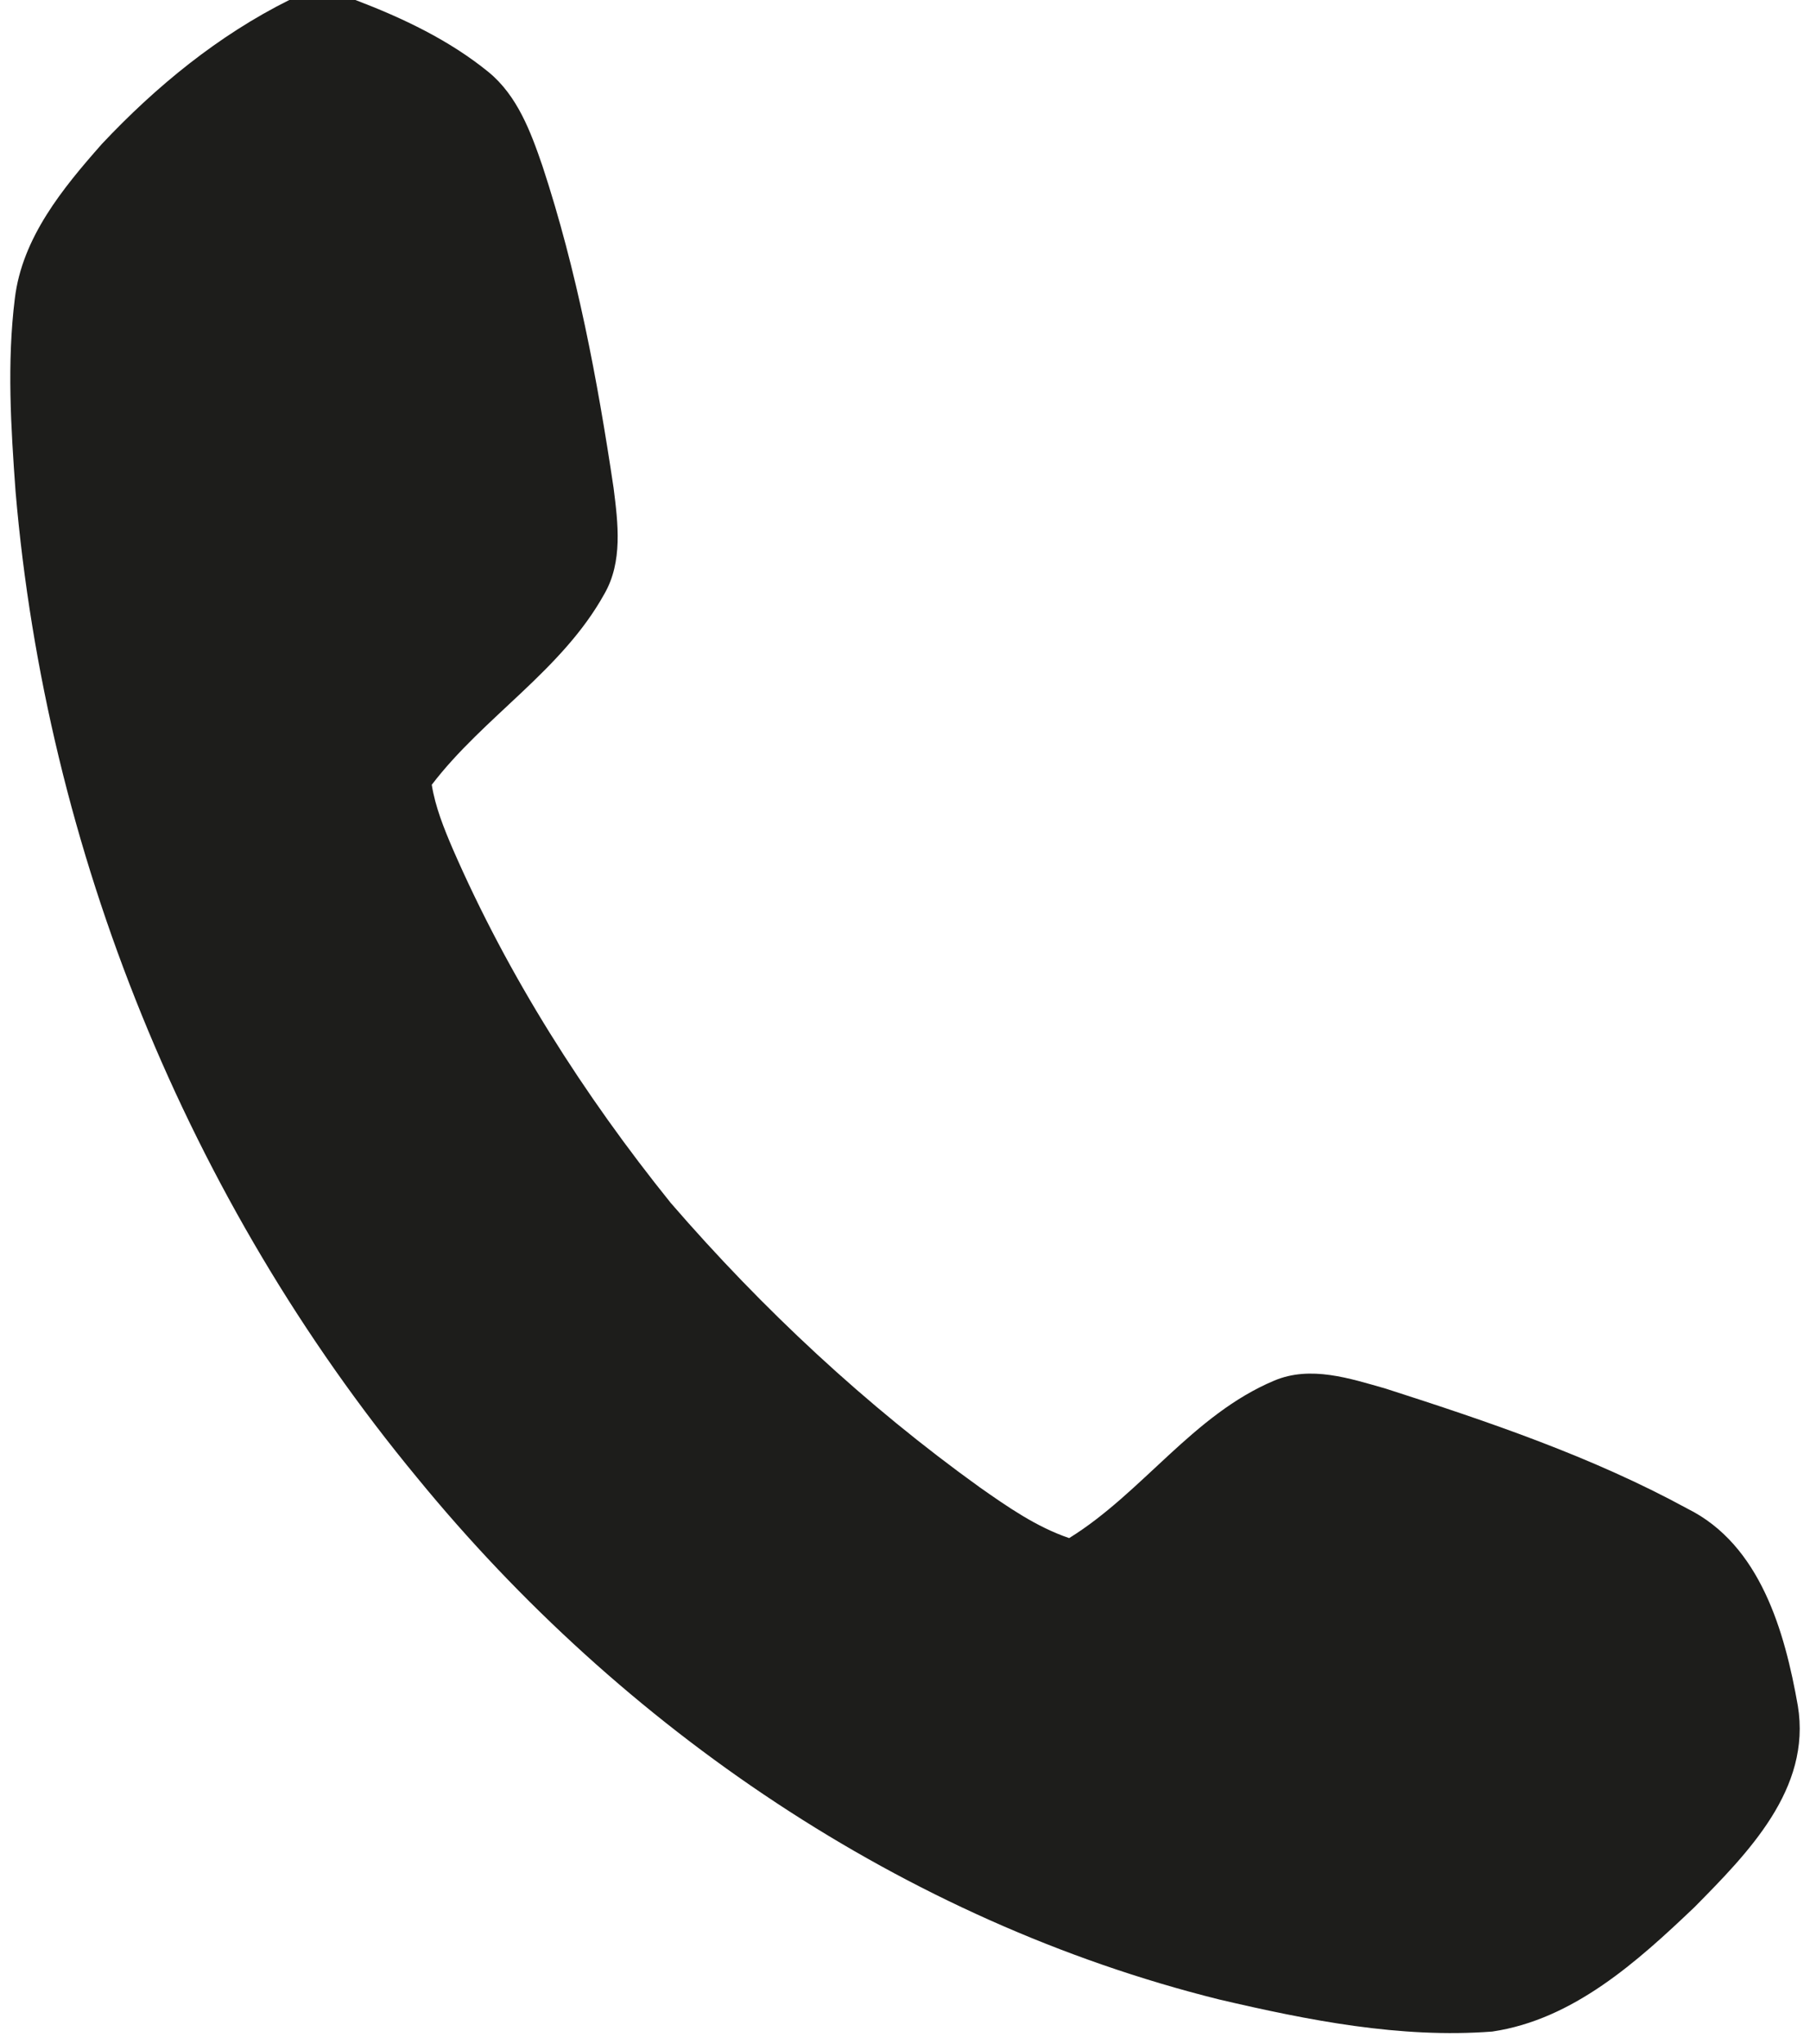 <?xml version="1.0" encoding="UTF-8"?> <svg xmlns="http://www.w3.org/2000/svg" width="171pt" height="193pt" viewBox="0 0 171 193"> <g id="#1d1d1bff"> <path fill="#1d1d1b" opacity="1.00" d=" M 27.33 0.00 L 33.58 0.00 C 38.04 1.70 42.44 3.78 46.16 6.81 C 48.89 9.05 50.15 12.47 51.26 15.71 C 54.51 25.58 56.44 35.83 57.97 46.09 C 58.39 49.42 58.85 53.06 57.09 56.10 C 53.09 63.31 45.71 67.67 40.79 74.11 C 41.13 76.22 41.94 78.22 42.78 80.18 C 48.03 92.22 55.15 103.39 63.37 113.60 C 72.04 123.62 81.81 132.73 92.57 140.46 C 95.22 142.32 97.92 144.20 101.01 145.25 C 107.94 140.96 112.71 133.60 120.38 130.38 C 123.81 128.93 127.52 130.17 130.90 131.13 C 140.64 134.26 150.41 137.56 159.42 142.47 C 166.31 145.89 168.62 154.09 169.85 161.08 C 171.15 168.94 165.12 175.00 160.09 180.10 C 154.69 185.24 148.63 190.72 140.98 191.85 C 132.28 192.51 123.61 190.79 115.18 188.82 C 85.37 181.40 58.78 163.22 39.42 139.56 C 17.72 113.32 4.37 80.32 1.47 46.42 C 1.03 40.37 0.65 34.24 1.40 28.20 C 2.09 22.44 5.93 17.78 9.63 13.59 C 14.74 8.16 20.62 3.34 27.33 0.00 Z"></path> </g> </svg> 